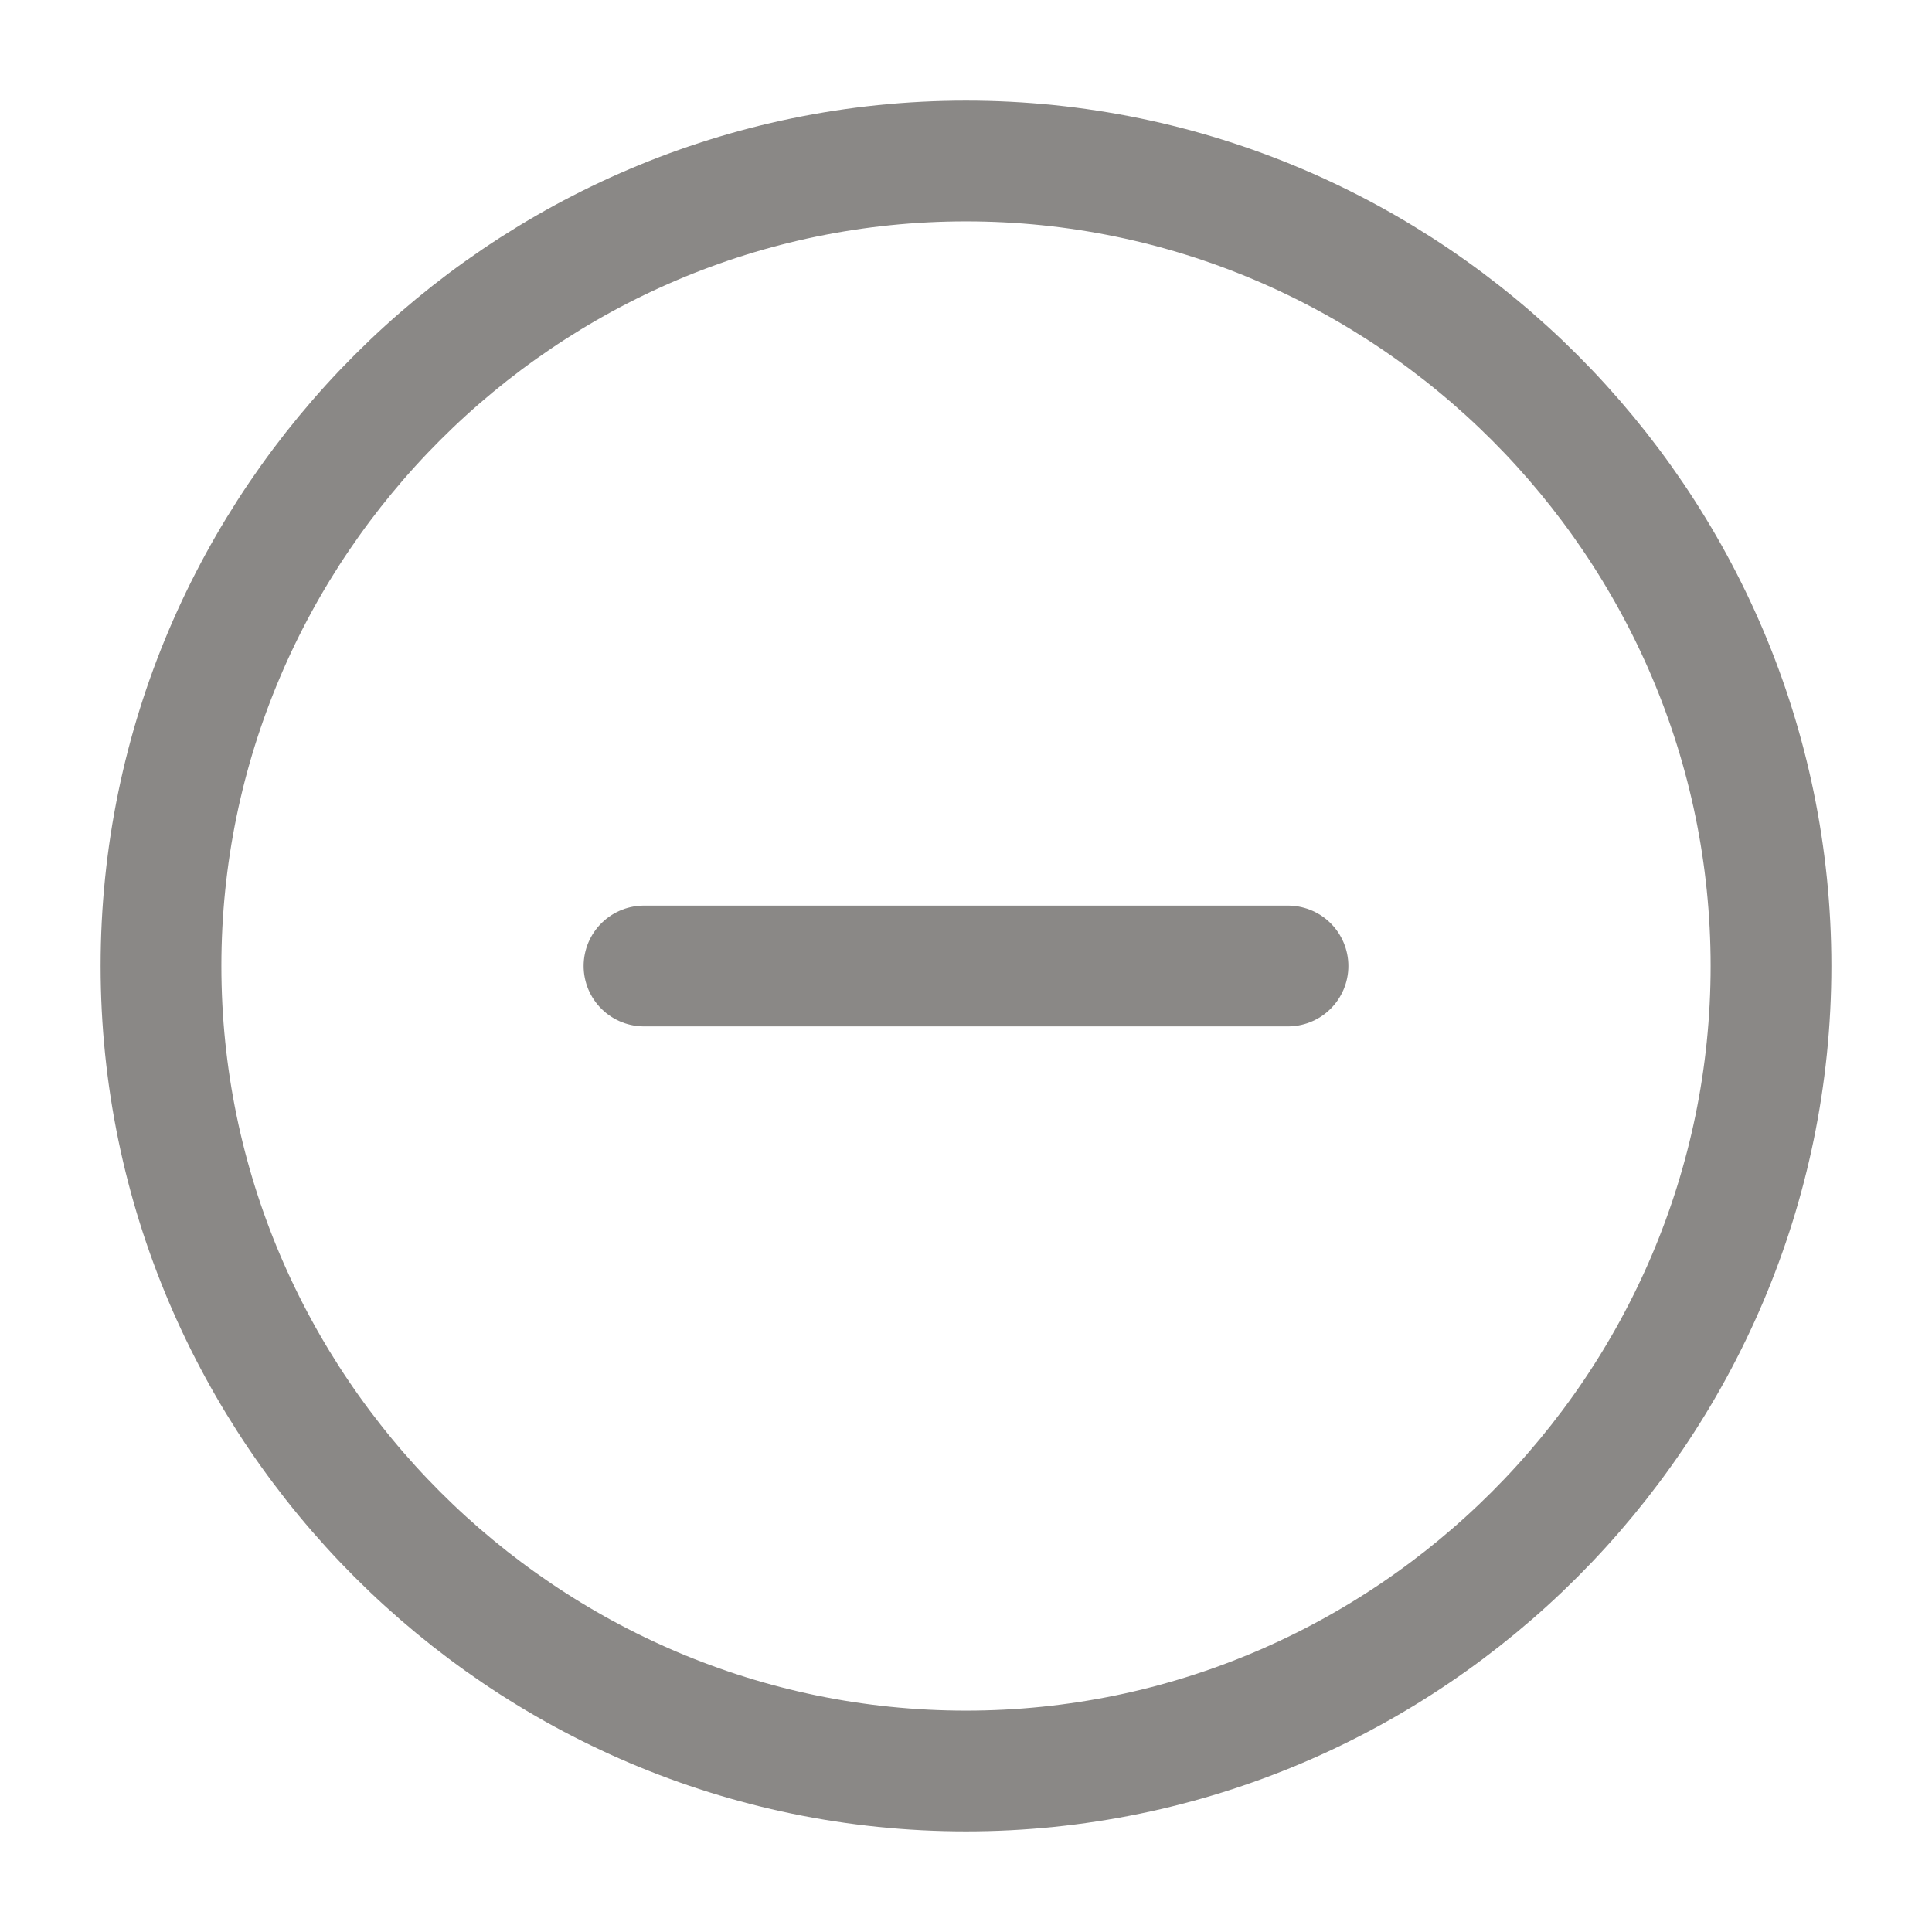 <svg width="24" height="24" viewBox="0 0 24 24" fill="none" xmlns="http://www.w3.org/2000/svg">
<path d="M12 22C17.5 22 22 17.5 22 12C22 6.5 17.5 2 12 2C6.5 2 2 6.5 2 12C2 17.5 6.5 22 12 22Z" stroke="#8A8886" stroke-width="1.5" stroke-linecap="round" stroke-linejoin="round"/>
<path d="M8 12H16" stroke="#8A8886" stroke-width="1.5" stroke-linecap="round" stroke-linejoin="round"/>
</svg>

